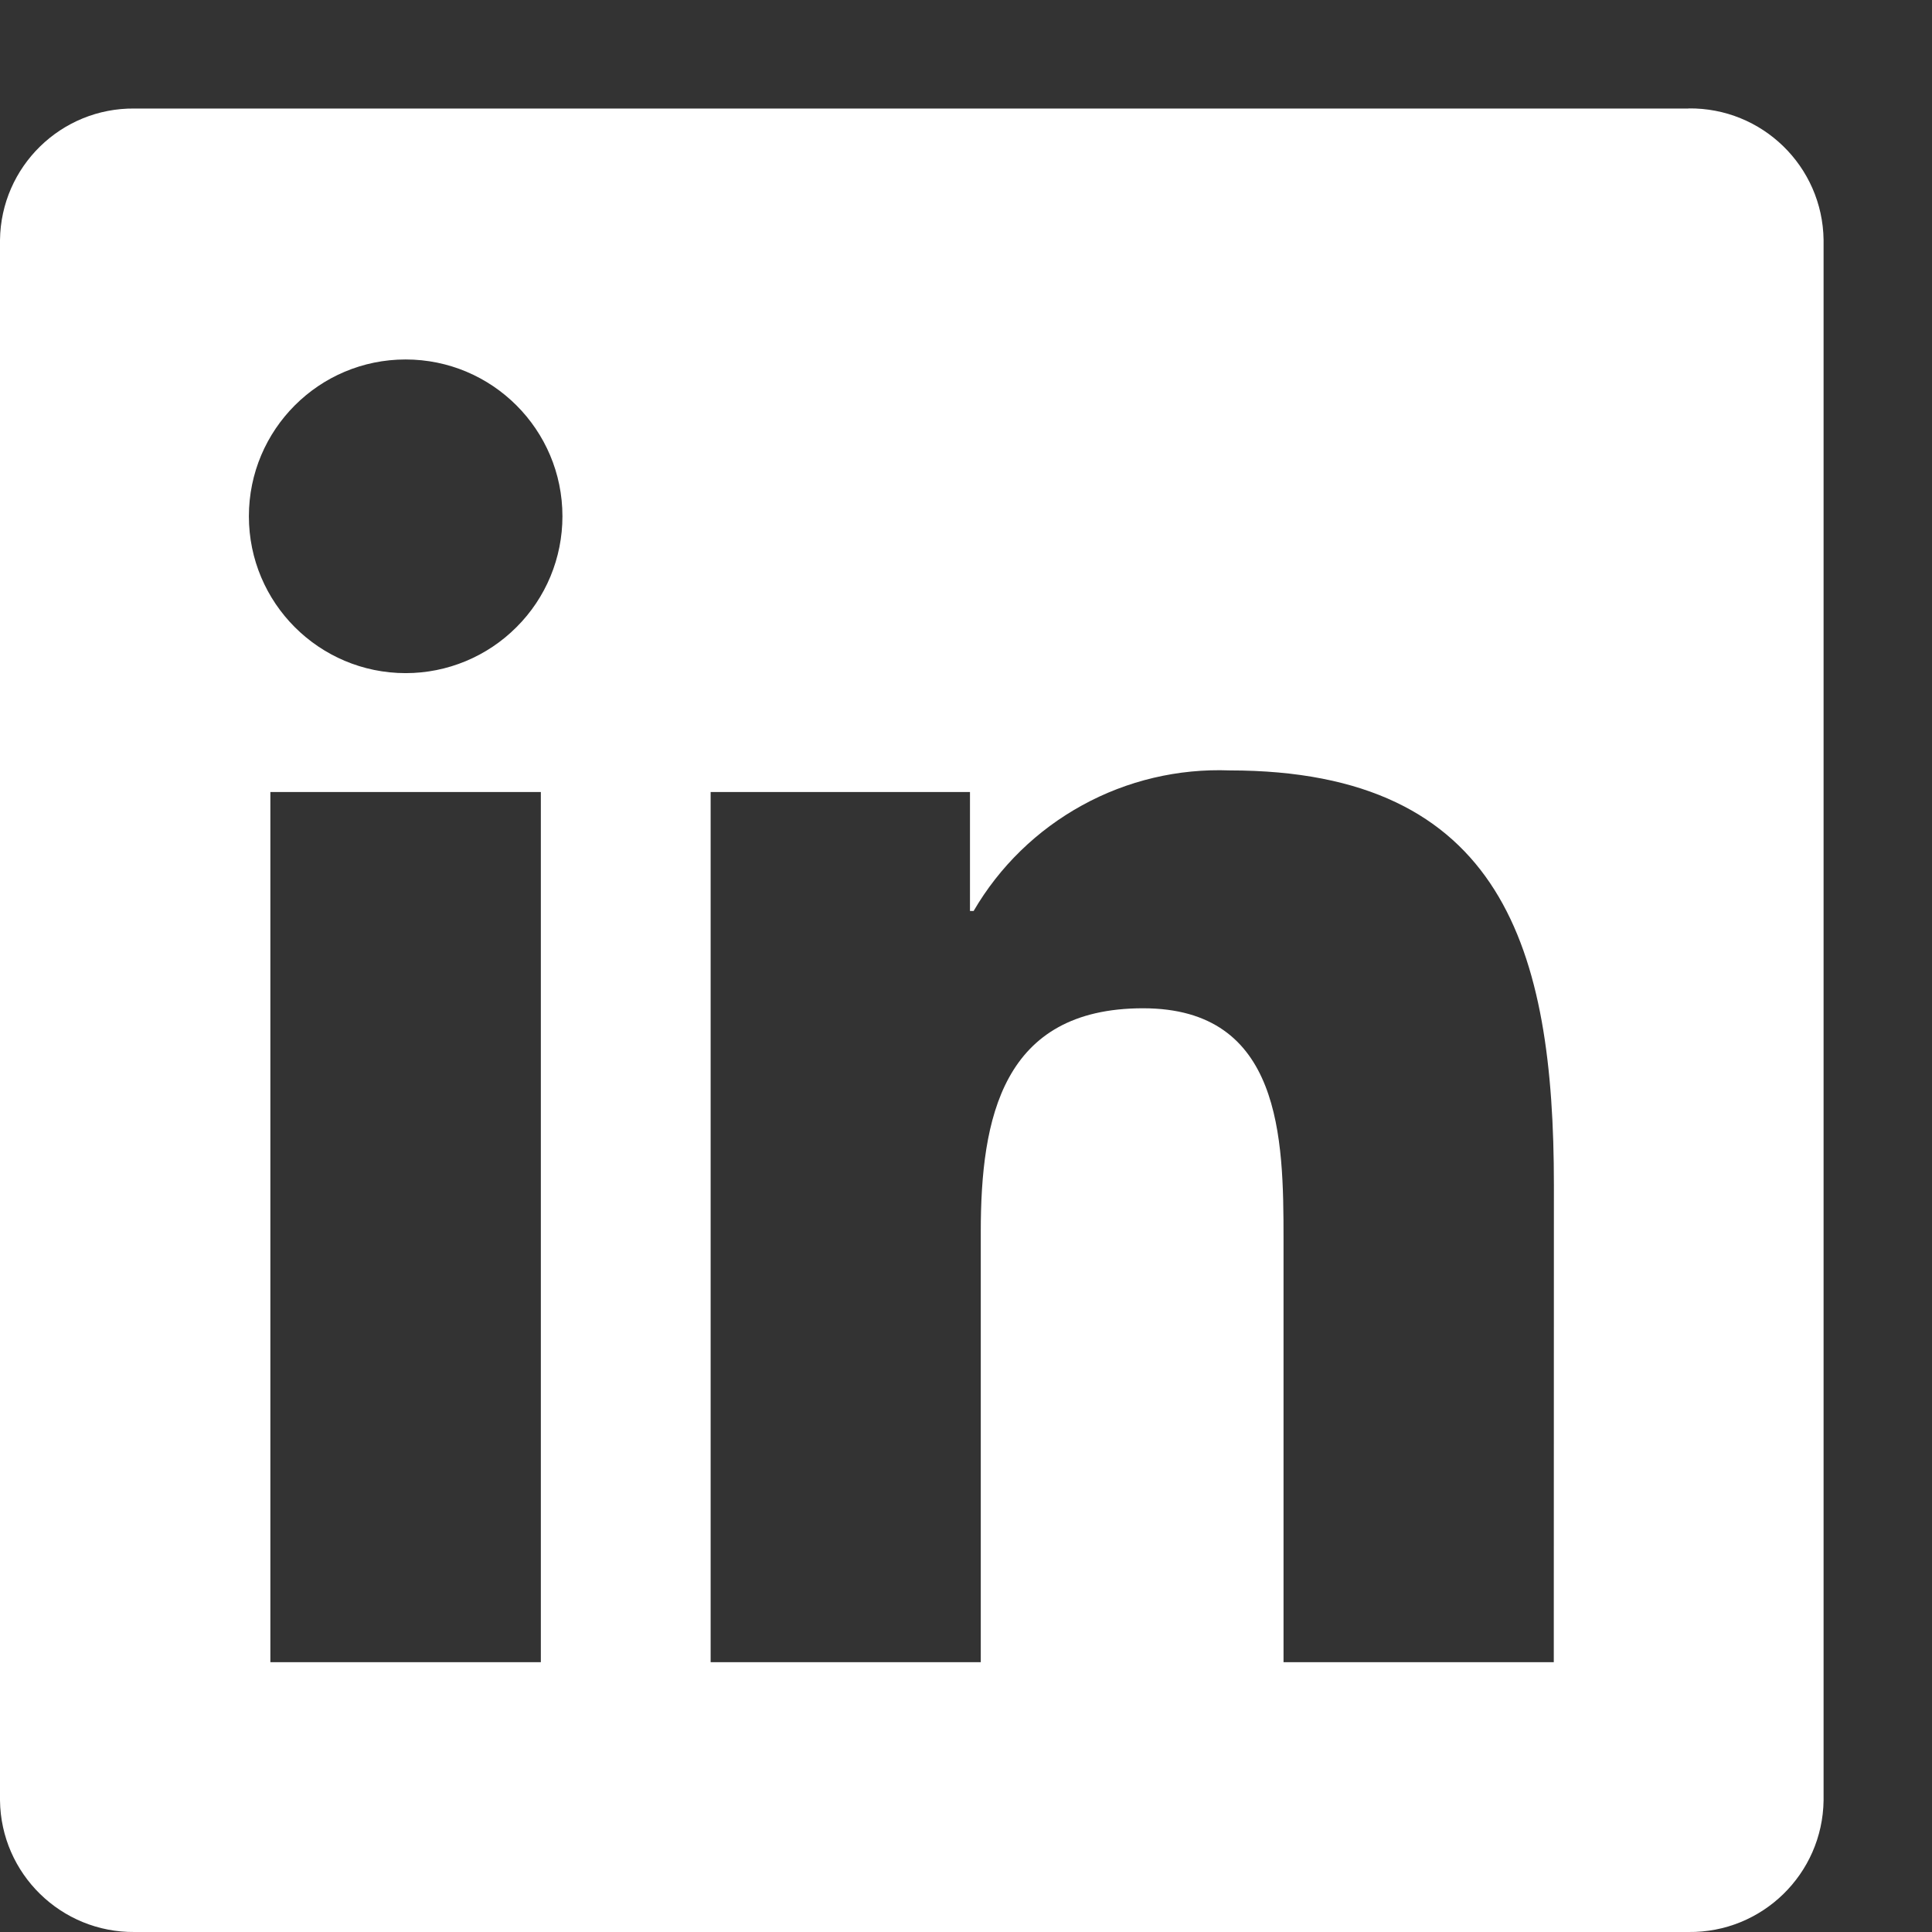 <svg width="17" height="17" viewBox="0 0 17 17" fill="none" xmlns="http://www.w3.org/2000/svg">
<rect x="0" y="0" width="17" height="17" fill="#333333" stroke="none"/>
<path d="M13.672 14.626H11.294V10.903C11.294 10.015 11.278 8.872 10.058 8.872C8.819 8.872 8.63 9.839 8.63 10.838V14.626H6.253V6.969H8.535V8.016H8.567C8.795 7.625 9.125 7.304 9.522 7.086C9.918 6.868 10.367 6.762 10.819 6.779C13.229 6.779 13.673 8.364 13.673 10.426L13.672 14.626V14.626ZM3.57 5.923C2.808 5.923 2.19 5.305 2.19 4.543C2.19 3.781 2.807 3.163 3.569 3.163C4.331 3.163 4.949 3.781 4.949 4.543C4.949 4.909 4.804 5.26 4.545 5.518C4.287 5.777 3.936 5.923 3.57 5.923M4.759 14.626H2.379V6.969H4.759V14.626L4.759 14.626ZM14.857 0.955H1.184C0.538 0.948 0.008 1.466 0 2.112V15.842C0.008 16.488 0.538 17.006 1.184 17H14.857C15.505 17.008 16.037 16.49 16.046 15.842V2.111C16.037 1.463 15.505 0.946 14.857 0.954" fill="white"/>
</svg>

